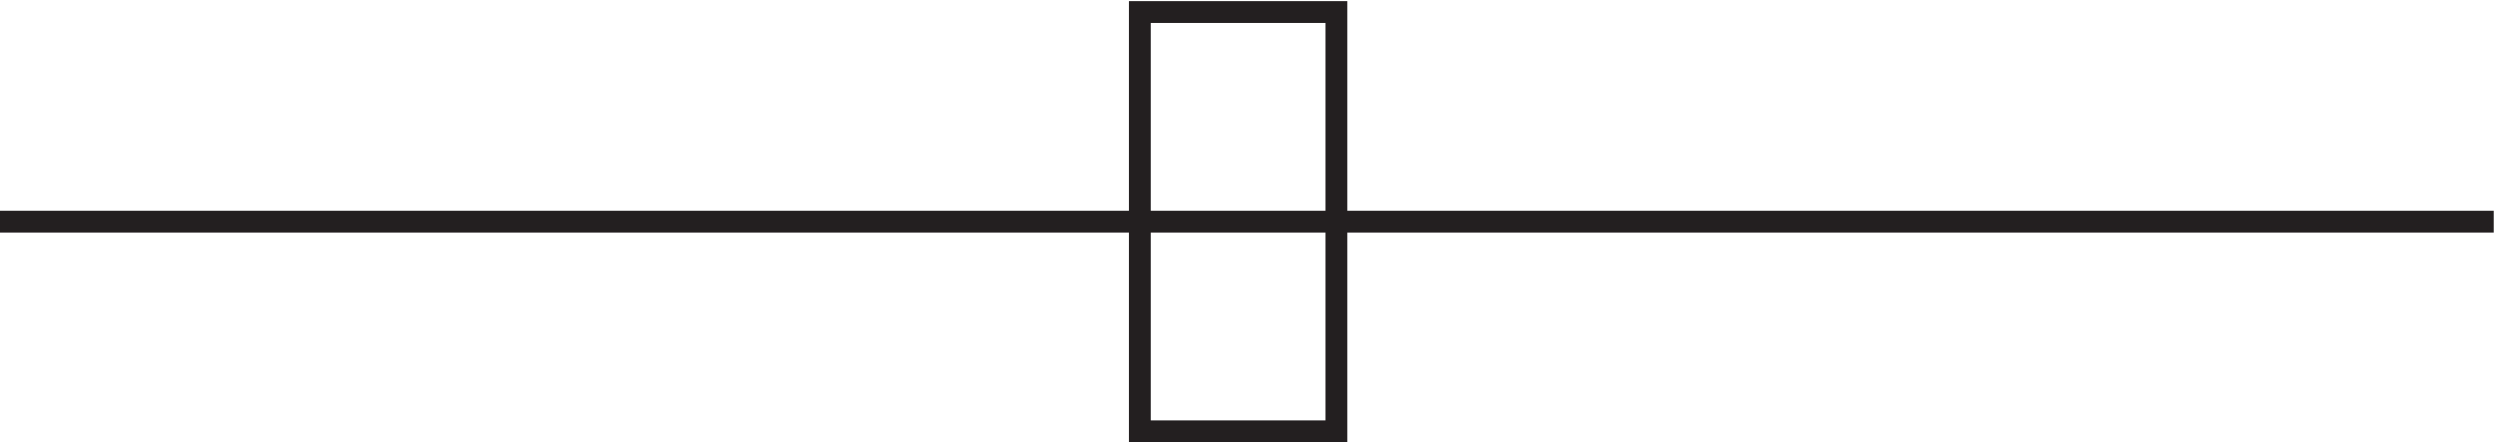 <svg xmlns="http://www.w3.org/2000/svg" xml:space="preserve" width="114.2" height="20.2"><path d="M3.332 75.668h856.5m-465-72h67.5v144h-67.5z" style="fill:none;stroke:#231f20;stroke-width:7.5;stroke-linecap:butt;stroke-linejoin:miter;stroke-miterlimit:10;stroke-dasharray:none;stroke-opacity:1" transform="matrix(.133 0 0 -.133 -.444 20.19)"/></svg>
